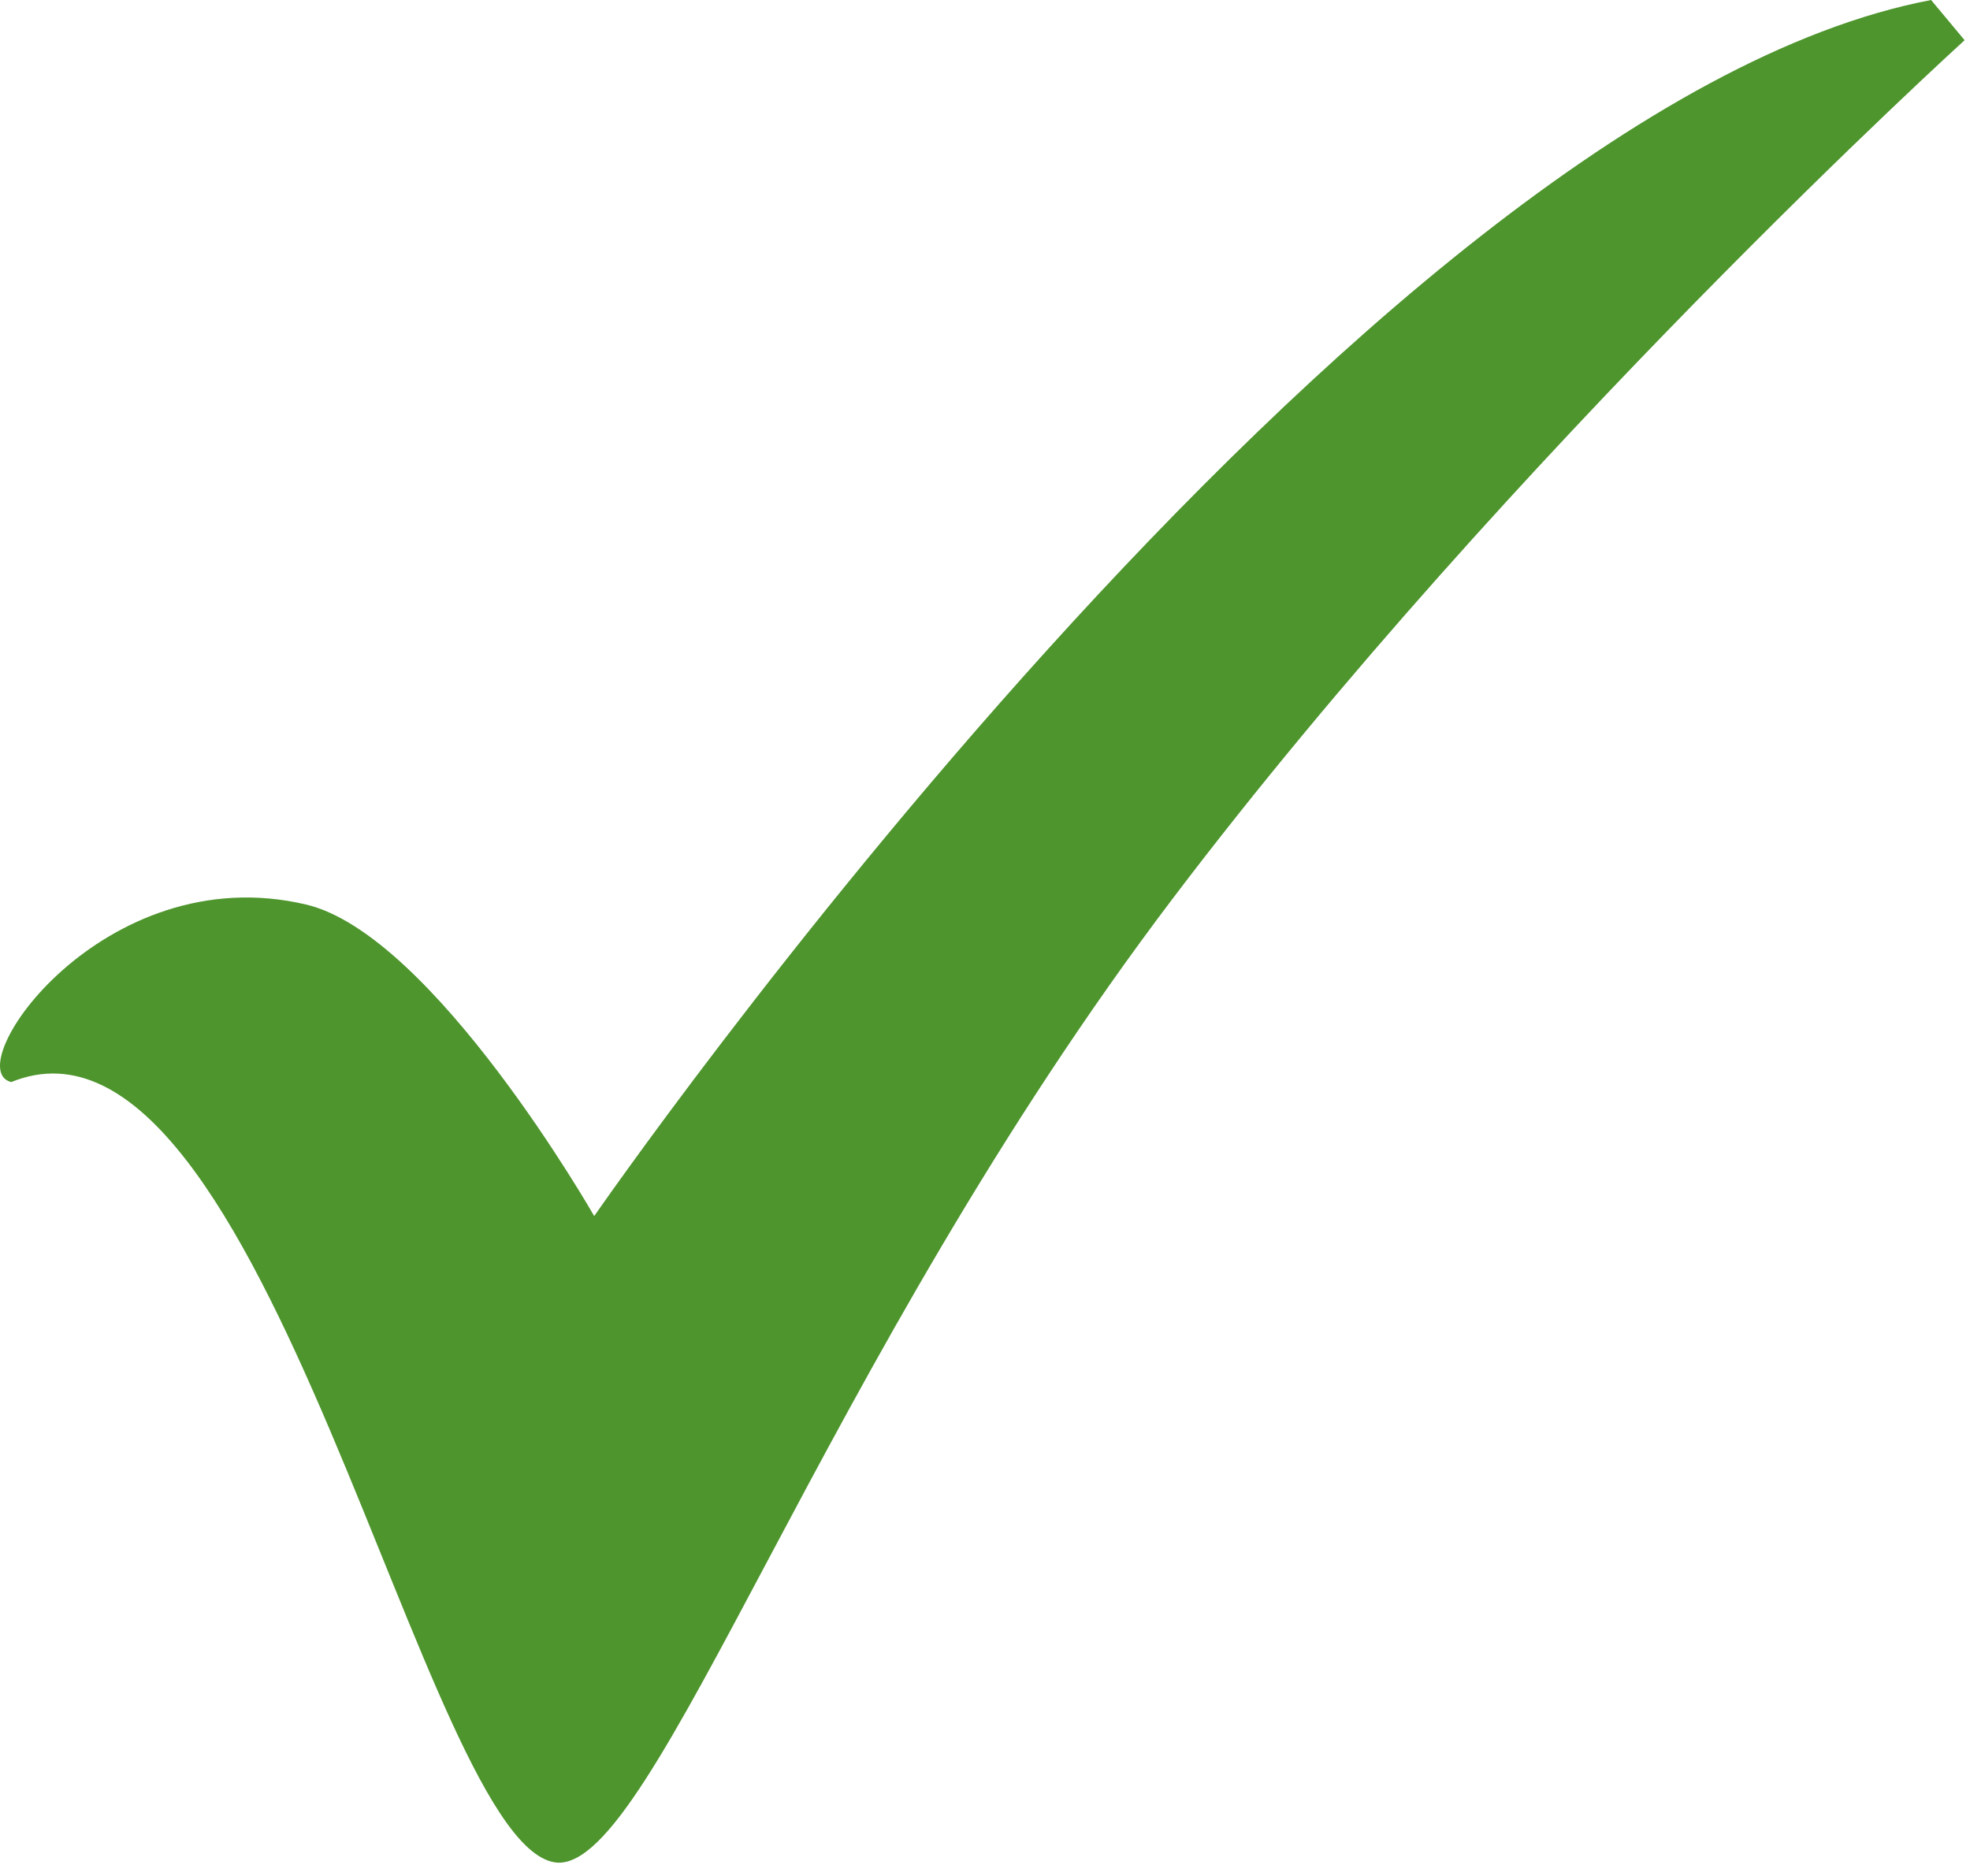 <?xml version="1.0" encoding="UTF-8"?> <svg xmlns="http://www.w3.org/2000/svg" width="84" height="80" viewBox="0 0 84 80" fill="none"><path d="M25.337 51.859C25.337 51.859 57.948 4.654 82.341 0L83.77 1.714C83.77 1.714 64.417 19.299 50.018 38.3C34.969 58.159 27.943 79.664 23.765 79.432C18.084 79.022 11.336 41.716 0.478 46.145C-1.808 45.574 4.39 36.531 13.05 38.573C18.48 39.854 25.337 51.859 25.337 51.859Z" fill="#4E952D"></path></svg> 